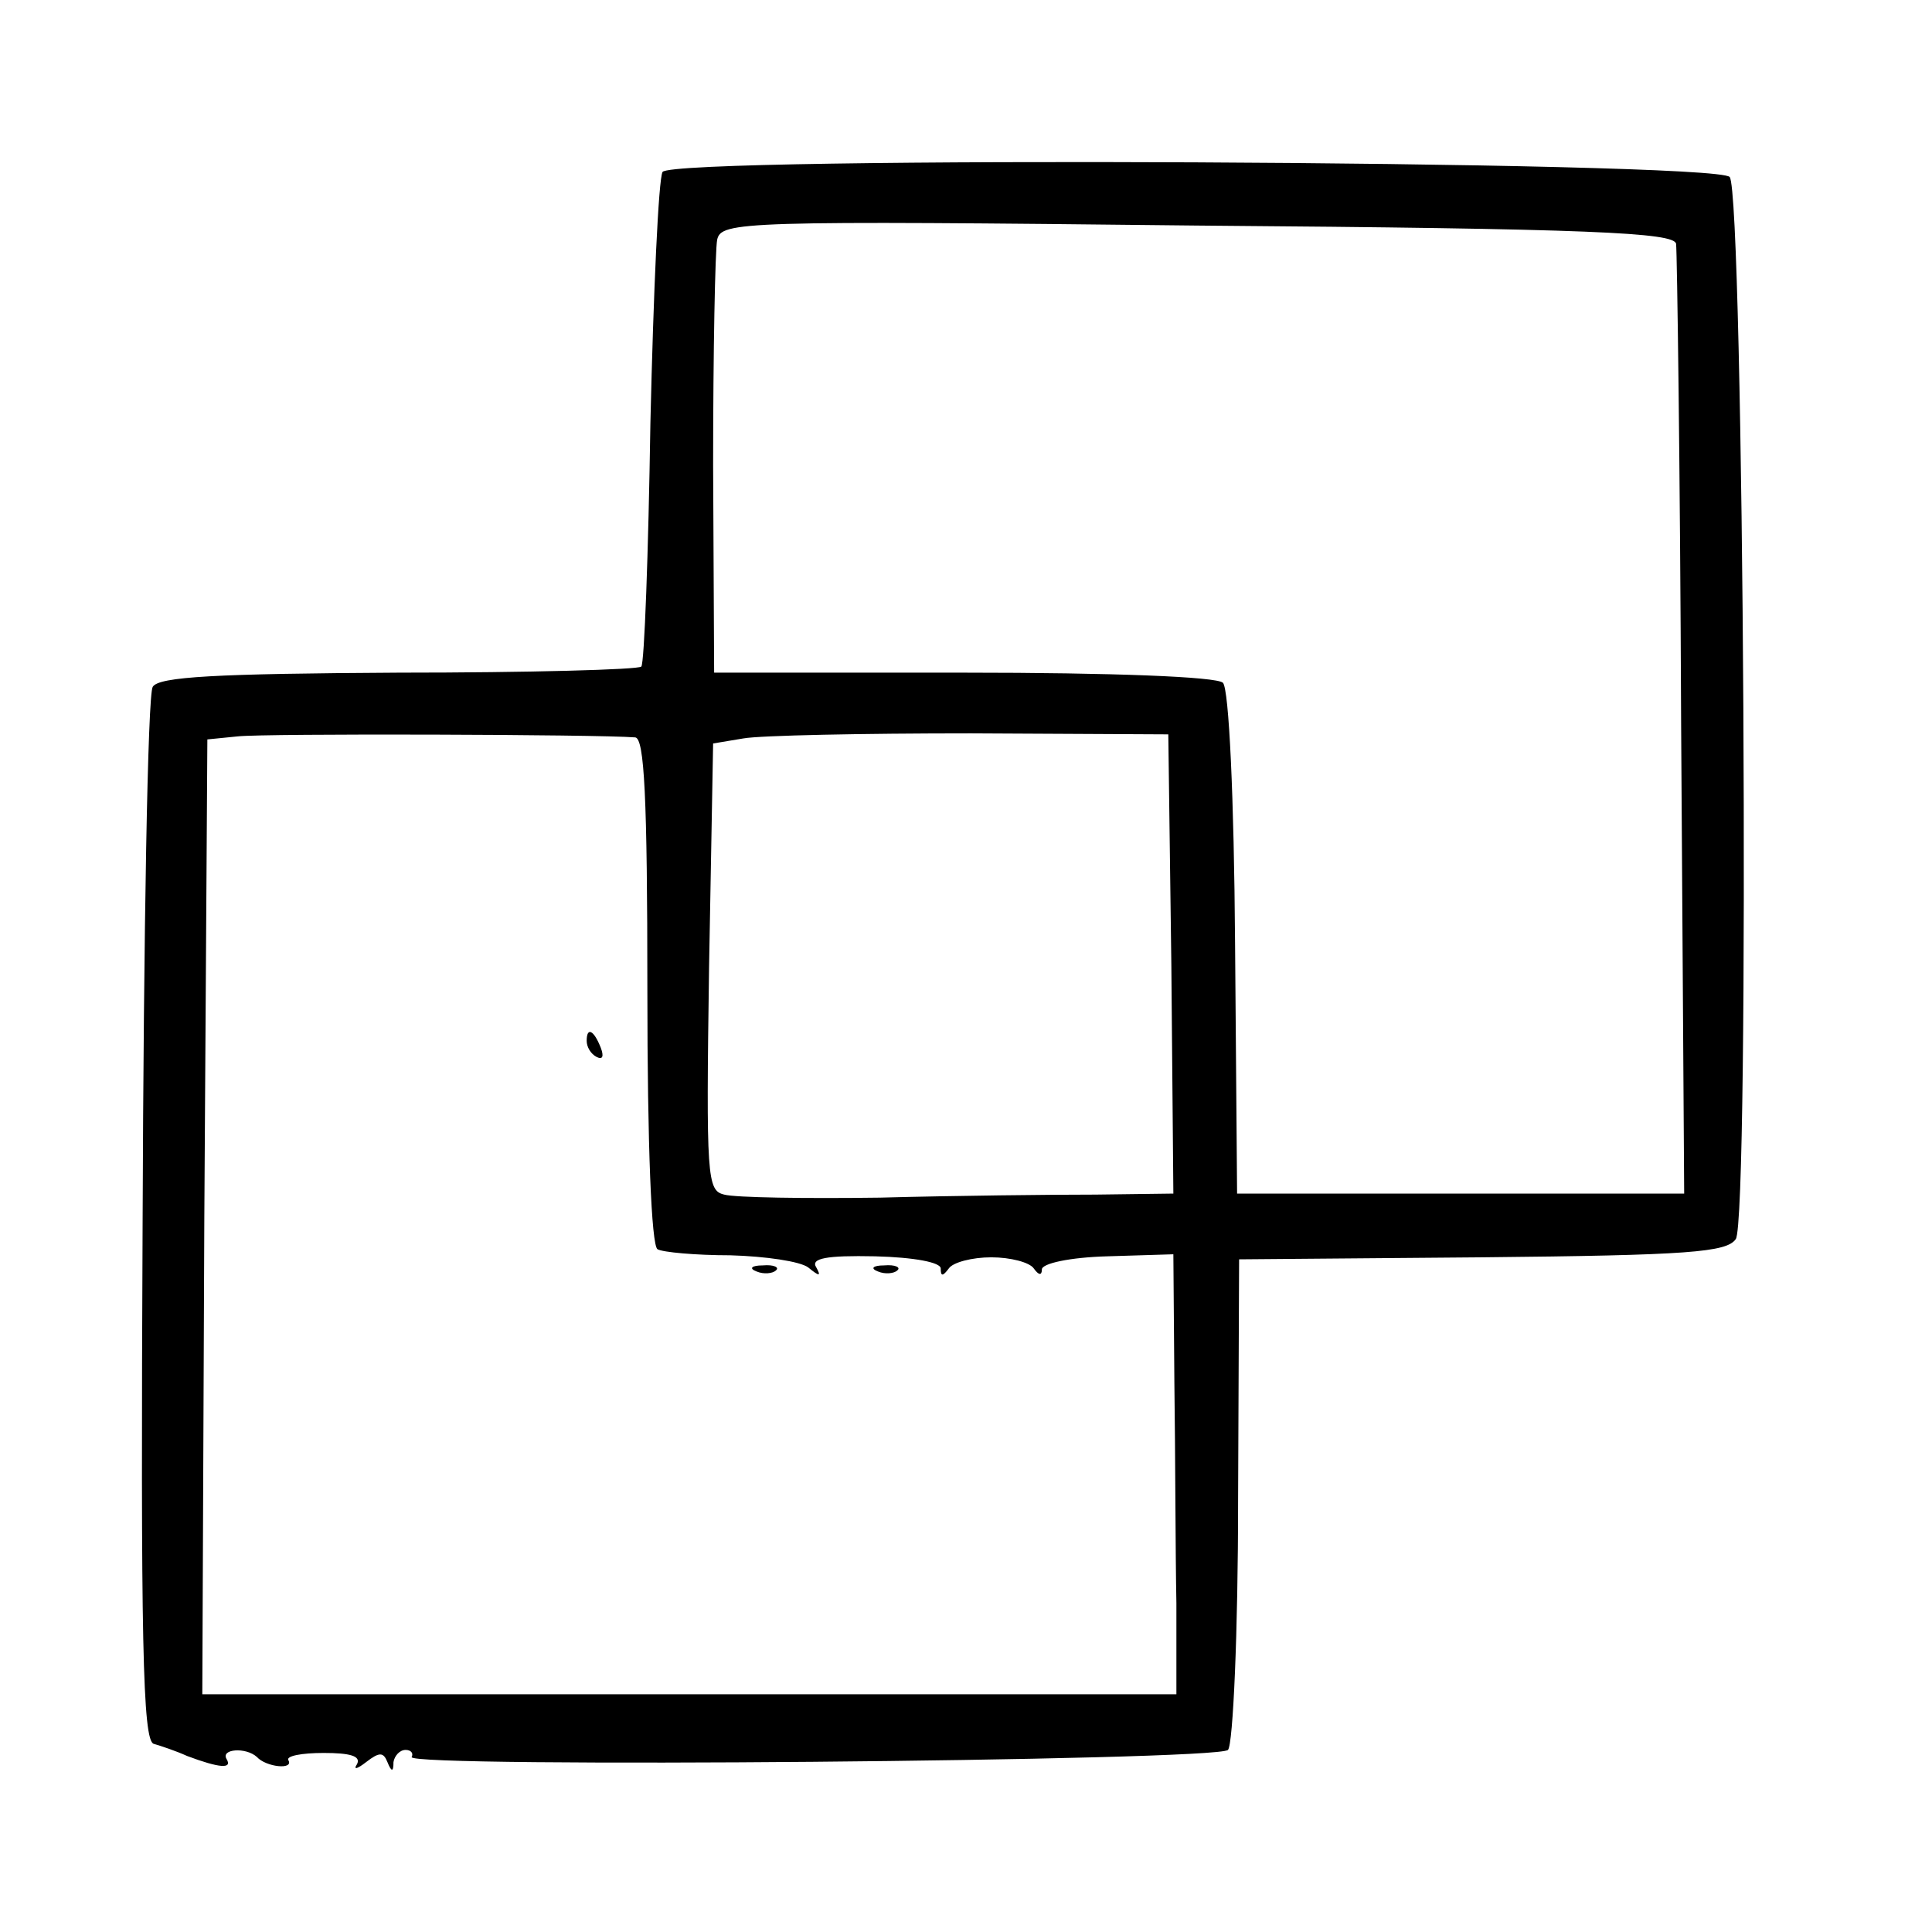 <?xml version="1.0" standalone="no"?>
<!DOCTYPE svg PUBLIC "-//W3C//DTD SVG 20010904//EN"
 "http://www.w3.org/TR/2001/REC-SVG-20010904/DTD/svg10.dtd">
<svg version="1.0" xmlns="http://www.w3.org/2000/svg"
 width="191pt" height="191pt" viewBox="0 0 191 191"
 preserveAspectRatio="xMidYMid meet">
<g transform="translate(0,191) scale(0.1,-0.1)"
fill="#000000" stroke="none">
<path d="M655 1740 c-4 -7 -9 -118 -12 -248 -2 -130 -6 -238 -9 -241 -3 -3
-111 -6 -240 -6 -181 -1 -237 -4 -243 -14 -5 -7 -9 -244 -10 -527 -2 -416 0
-515 11 -518 7 -2 22 -7 33 -12 32 -12 45 -13 39 -3 -6 10 19 12 30 2 9 -10
37 -13 31 -3 -2 4 13 7 35 7 26 0 37 -3 33 -11 -4 -6 0 -5 9 2 13 10 17 10 21
0 4 -10 6 -10 6 0 1 6 6 12 12 12 5 0 8 -3 6 -7 -7 -11 796 -4 807 7 5 5 10
116 10 247 l1 238 240 2 c205 2 242 5 251 18 14 19 8 1033 -6 1050 -13 16
-1045 21 -1055 5z m1002 -71 c1 -8 4 -222 5 -477 l3 -462 -221 0 -221 0 -2
248 c-1 143 -6 251 -12 257 -6 6 -109 10 -256 10 l-247 0 -1 205 c0 113 2 213
4 223 4 18 23 19 475 14 391 -3 471 -7 473 -18z m-1029 -488 c9 -1 12 -58 12
-250 0 -154 4 -252 10 -256 5 -3 38 -6 72 -6 35 -1 69 -6 77 -12 11 -9 13 -9
8 0 -6 9 10 12 58 11 39 -1 65 -6 65 -12 0 -8 2 -8 8 0 4 6 23 11 42 11 19 0
38 -5 42 -11 5 -7 8 -7 8 -1 0 6 28 12 65 13 l65 2 1 -127 c1 -71 1 -168 2
-218 l0 -90 -482 0 -481 0 2 472 3 472 30 3 c26 3 356 2 393 -1z m530 -224 l2
-227 -77 -1 c-43 0 -139 -1 -213 -3 -74 -1 -143 0 -154 3 -17 4 -18 16 -15
225 l4 221 30 5 c17 3 118 5 225 5 l195 -1 3 -227z"/>
<path d="M580 881 c0 -6 4 -13 10 -16 6 -3 7 1 4 9 -7 18 -14 21 -14 7z"/>
<path d="M748 653 c7 -3 16 -2 19 1 4 3 -2 6 -13 5 -11 0 -14 -3 -6 -6z"/>
<path d="M868 653 c7 -3 16 -2 19 1 4 3 -2 6 -13 5 -11 0 -14 -3 -6 -6z"/>
</g>
</svg>
